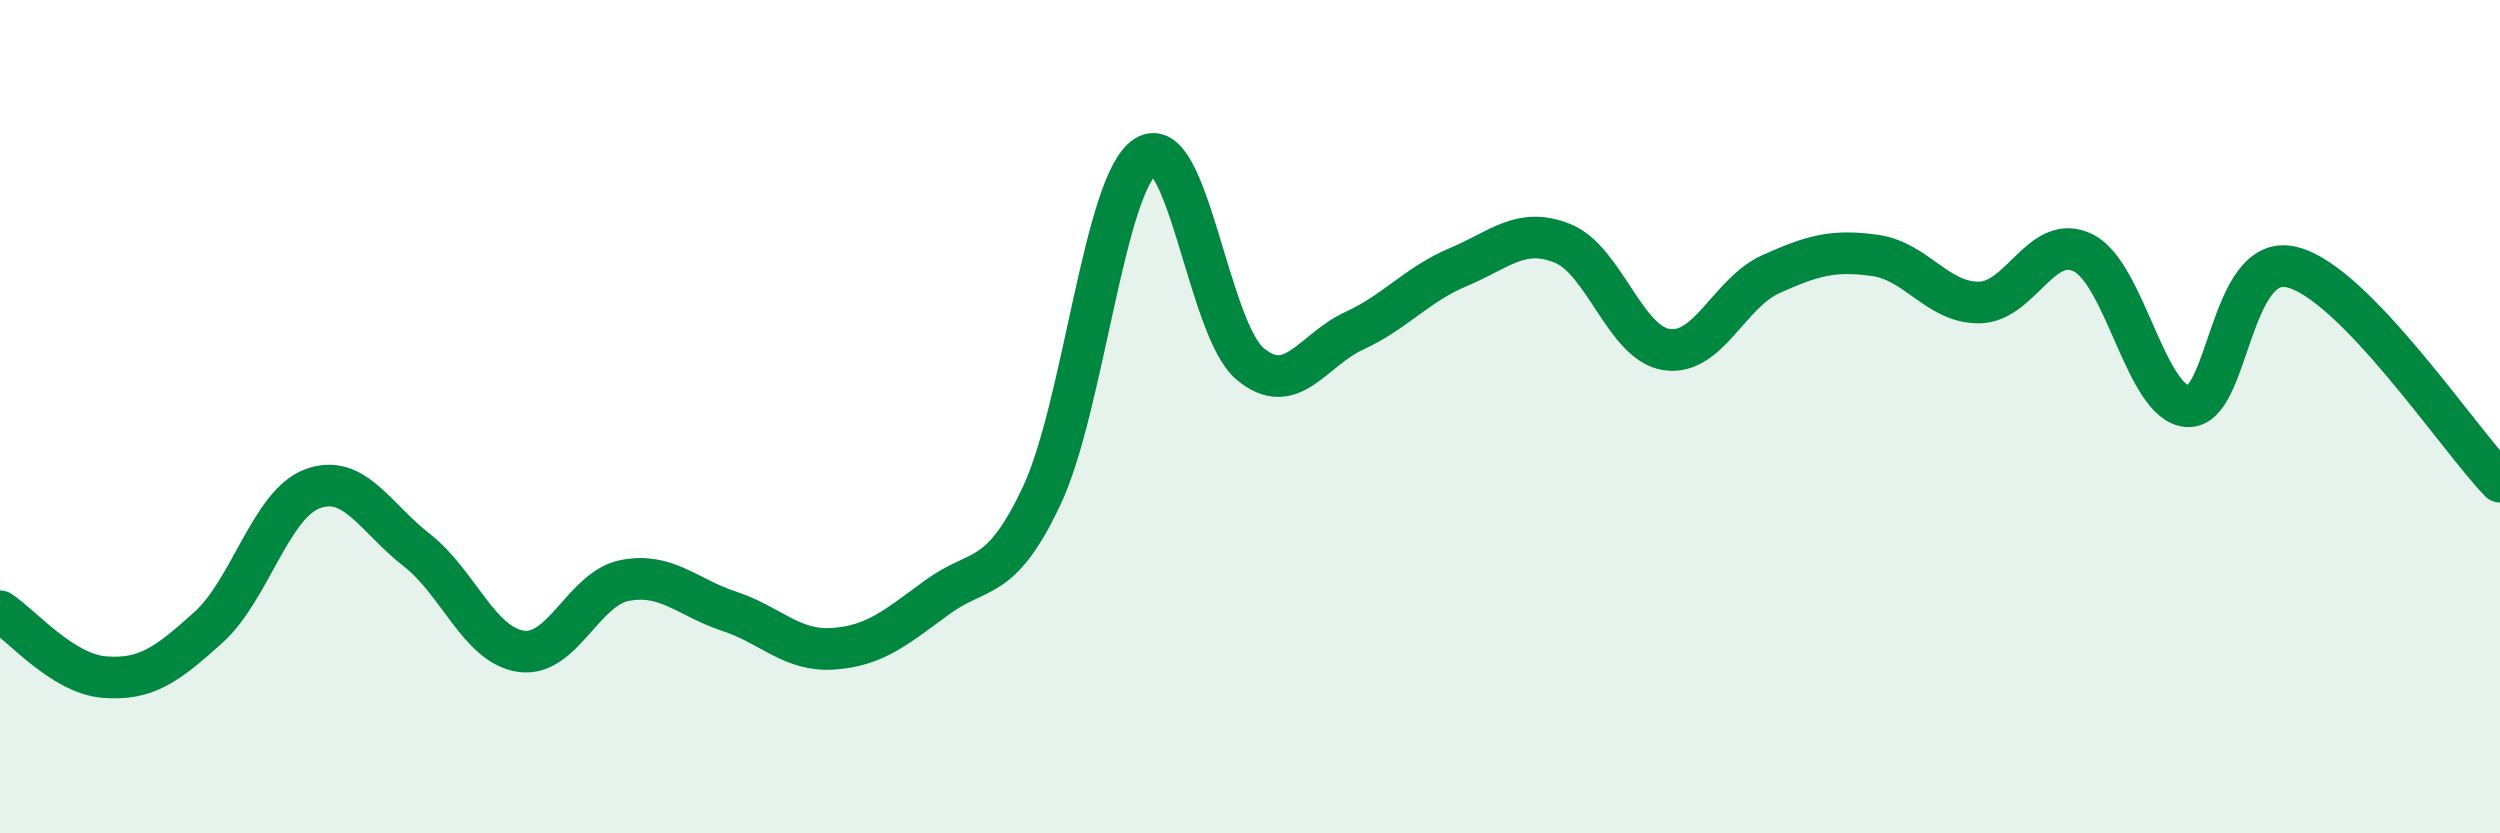 
    <svg width="60" height="20" viewBox="0 0 60 20" xmlns="http://www.w3.org/2000/svg">
      <path
        d="M 0,14.67 C 0.5,14.99 1.5,16.17 2.5,16.25 C 3.5,16.33 4,15.96 5,15.06 C 6,14.16 6.5,12.1 7.5,11.73 C 8.5,11.36 9,12.42 10,13.2 C 11,13.98 11.5,15.48 12.5,15.63 C 13.5,15.78 14,14.12 15,13.93 C 16,13.74 16.5,14.34 17.5,14.67 C 18.5,15 19,15.64 20,15.57 C 21,15.5 21.5,15.06 22.5,14.33 C 23.5,13.6 24,14.02 25,11.9 C 26,9.78 26.5,4.38 27.5,3.75 C 28.5,3.12 29,7.89 30,8.73 C 31,9.57 31.5,8.4 32.5,7.94 C 33.5,7.48 34,6.83 35,6.41 C 36,5.99 36.5,5.44 37.5,5.84 C 38.5,6.24 39,8.24 40,8.39 C 41,8.54 41.5,7.03 42.5,6.58 C 43.5,6.13 44,5.99 45,6.13 C 46,6.27 46.5,7.27 47.5,7.26 C 48.5,7.25 49,5.57 50,6.07 C 51,6.57 51.5,9.68 52.5,9.75 C 53.5,9.82 53.5,6.05 55,6.41 C 56.5,6.77 59,10.53 60,11.56L60 20L0 20Z"
        fill="#008740"
        opacity="0.1"
        stroke-linecap="round"
        stroke-linejoin="round"
      />
      <path
        d="M 0,14.67 C 0.5,14.99 1.5,16.17 2.5,16.25 C 3.5,16.33 4,15.96 5,15.06 C 6,14.16 6.5,12.1 7.5,11.73 C 8.5,11.36 9,12.42 10,13.2 C 11,13.98 11.5,15.48 12.5,15.63 C 13.5,15.78 14,14.12 15,13.93 C 16,13.74 16.5,14.34 17.5,14.67 C 18.5,15 19,15.64 20,15.57 C 21,15.5 21.5,15.06 22.5,14.33 C 23.5,13.6 24,14.02 25,11.9 C 26,9.78 26.5,4.38 27.5,3.75 C 28.5,3.12 29,7.89 30,8.73 C 31,9.57 31.5,8.4 32.5,7.94 C 33.5,7.48 34,6.83 35,6.41 C 36,5.99 36.5,5.44 37.5,5.84 C 38.5,6.24 39,8.24 40,8.39 C 41,8.54 41.5,7.03 42.5,6.58 C 43.5,6.13 44,5.99 45,6.13 C 46,6.27 46.5,7.27 47.5,7.26 C 48.5,7.25 49,5.57 50,6.07 C 51,6.57 51.5,9.68 52.5,9.75 C 53.5,9.82 53.5,6.05 55,6.41 C 56.5,6.77 59,10.53 60,11.56"
        stroke="#008740"
        stroke-width="1"
        fill="none"
        stroke-linecap="round"
        stroke-linejoin="round"
      />
    </svg>
  